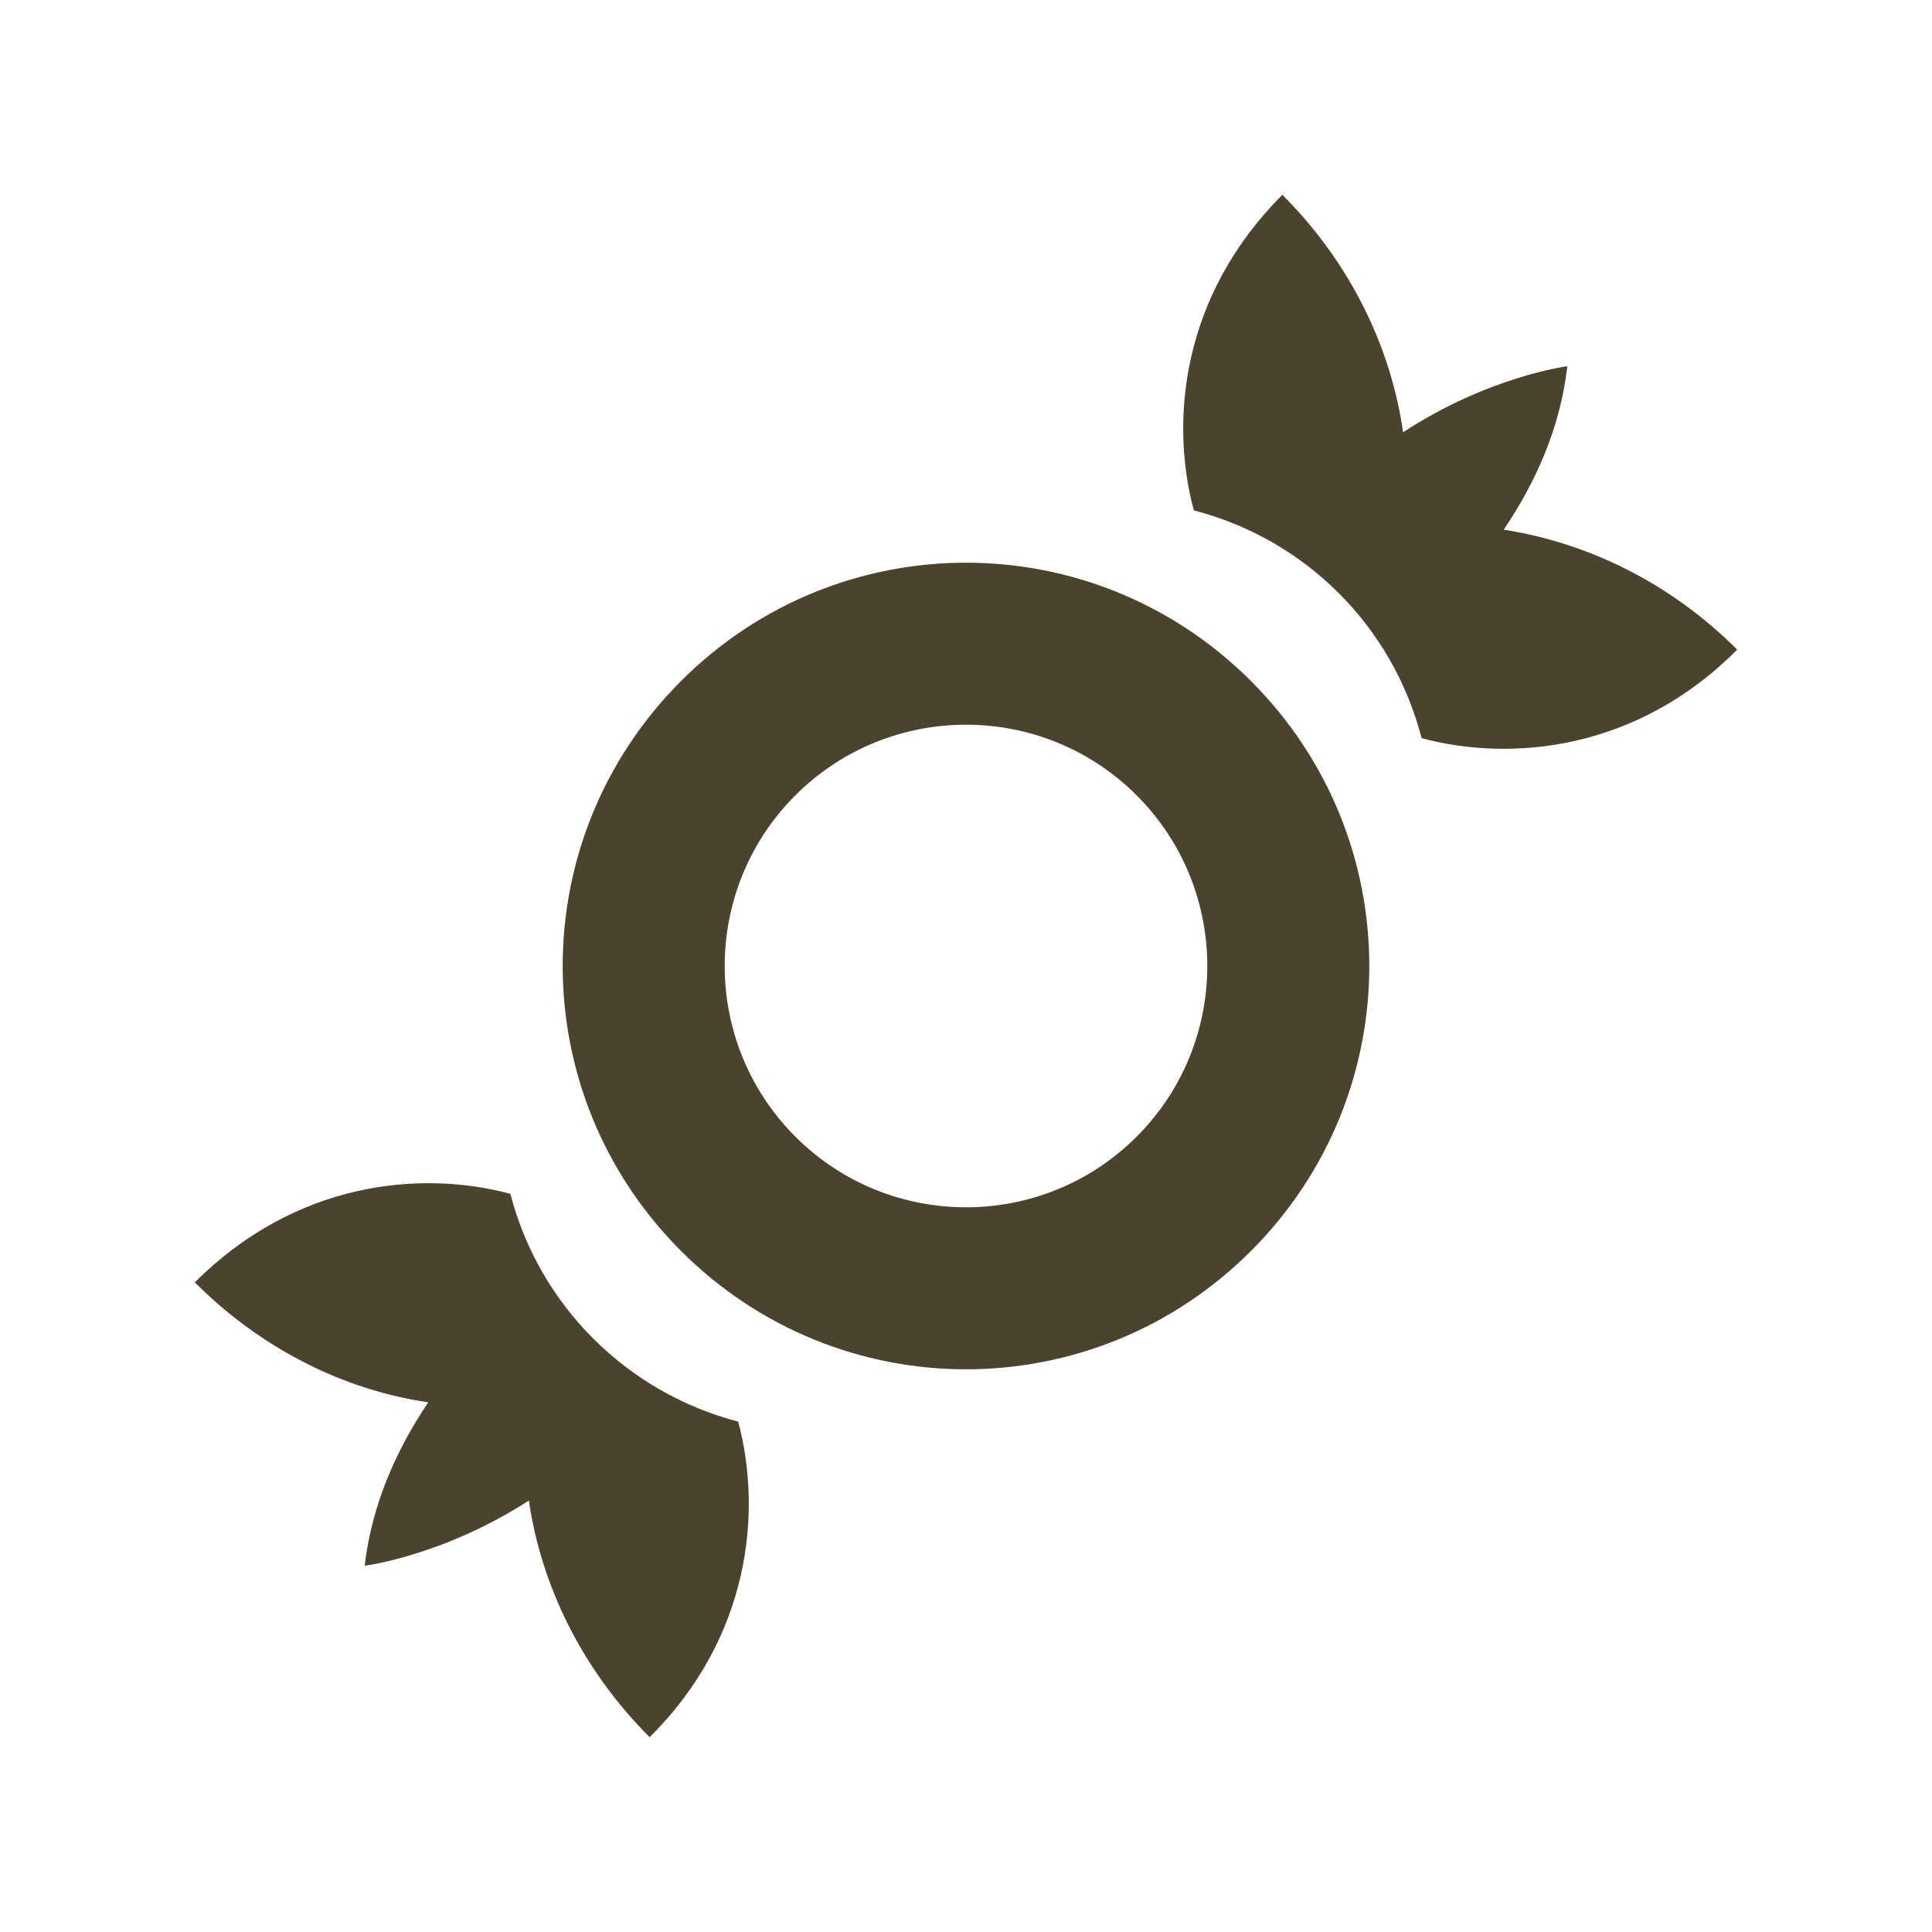 <svg xmlns="http://www.w3.org/2000/svg" viewBox="0 0 24 24"><path d="M9.88 9.88C11.05 8.71 12.95 8.71 14.12 9.88S15.29 12.95 14.12 14.12 11.05 15.29 9.88 14.12 8.71 11.05 9.88 9.88M8.46 8.46C6.5 10.42 6.5 13.58 8.46 15.54S13.58 17.5 15.54 15.54 17.5 10.42 15.54 8.46 10.42 6.5 8.46 8.46M19.47 4.55C19.47 4.55 18.5 4.67 17.43 5.37C17.28 4.32 16.78 3.27 15.93 2.42C14.68 3.67 14.53 5.22 14.83 6.34C16.22 6.7 17.3 7.78 17.66 9.17C18.78 9.47 20.34 9.32 21.58 8.07C20.74 7.23 19.71 6.74 18.68 6.58C19.07 6 19.38 5.33 19.47 4.55M4.53 19.45C4.53 19.45 5.5 19.33 6.57 18.64C6.72 19.68 7.22 20.73 8.07 21.58C9.32 20.34 9.47 18.78 9.17 17.66C7.79 17.3 6.7 16.22 6.34 14.83C5.22 14.53 3.67 14.68 2.42 15.93C3.26 16.77 4.29 17.27 5.32 17.42C4.93 18 4.62 18.68 4.53 19.45Z" style="fill:#4C432E;"></path></svg>
